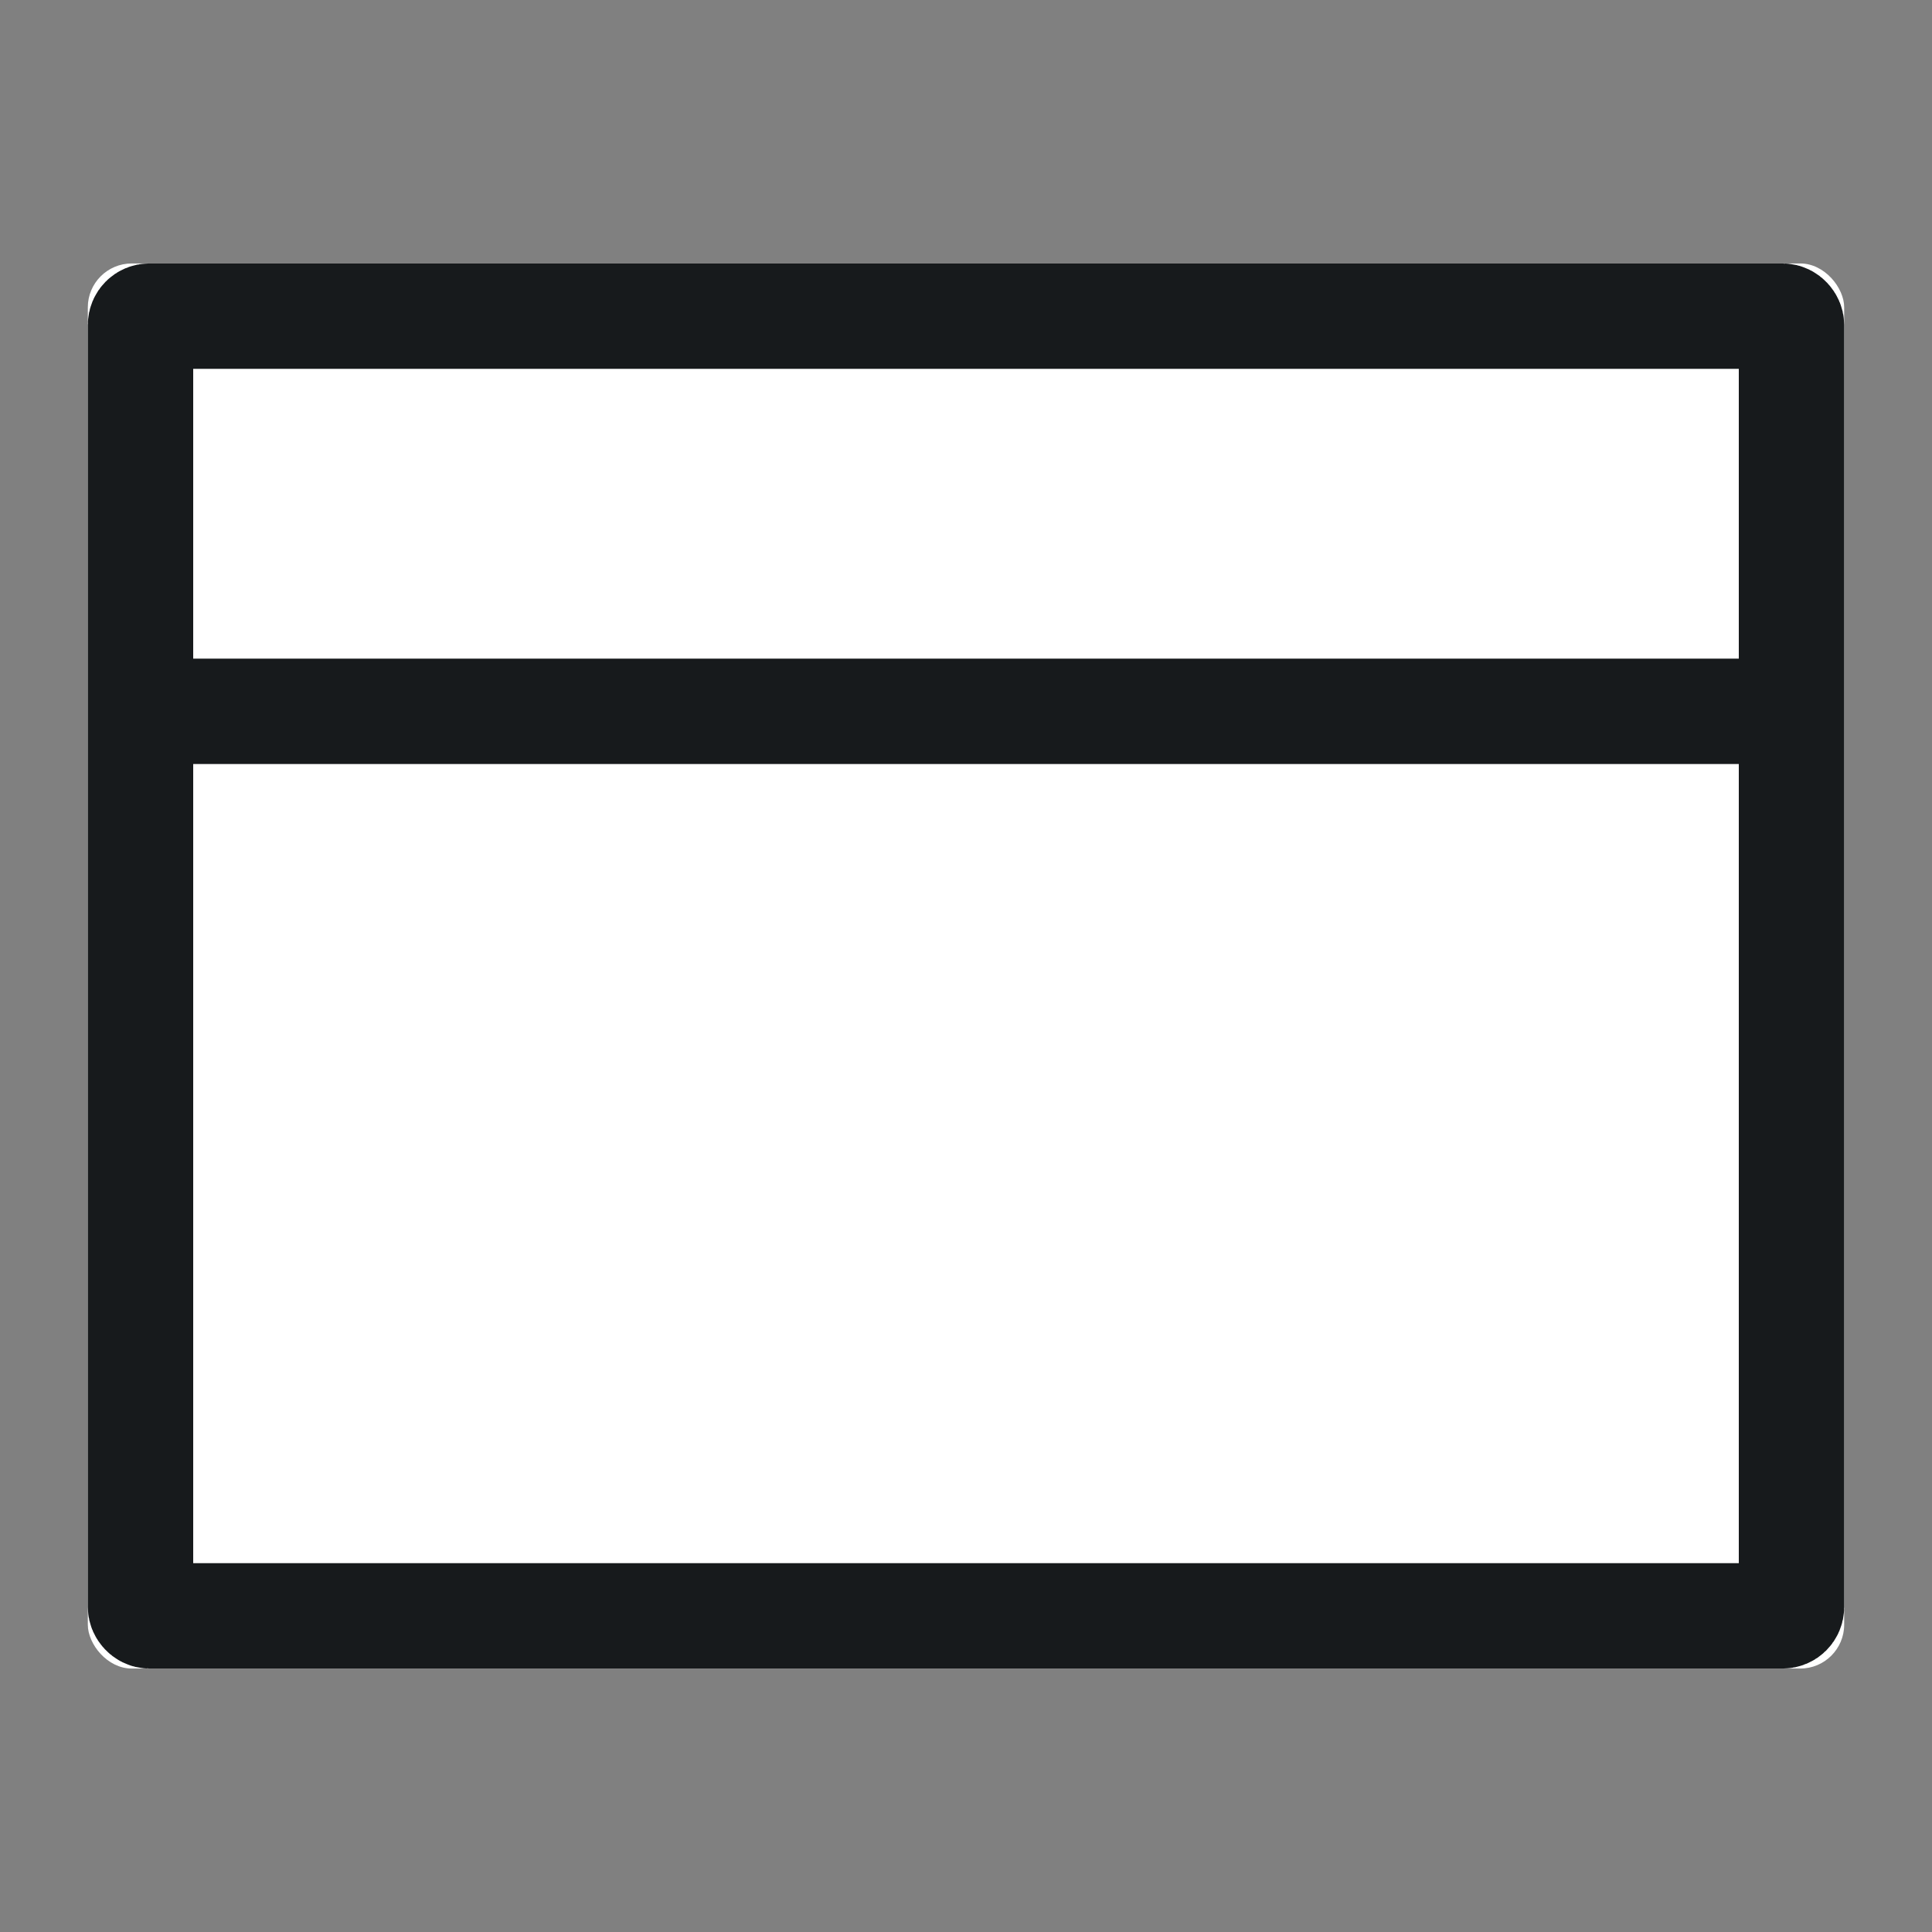 <svg xmlns="http://www.w3.org/2000/svg" width="44" height="44" viewBox="0 0 44 44">
  <rect x="0" y="0" width="44" height="44" fill="#808080" stroke="none"/>
  <g id="그룹_8932" data-name="그룹 8932" transform="translate(-1105 -2673)">
    <g id="그룹_8933" data-name="그룹 8933" transform="translate(0 -4)">
      <g id="사각형_341531" data-name="사각형 341531" transform="translate(1107 2683)" fill="#fff" stroke="#171a1c" stroke-width="2.4">
        <rect width="40" height="32" rx="1" stroke="none"/>
        <rect x="1.2" y="1.2" width="37.6" height="29.6" rx="0.2" fill="none"/>
      </g>
      <rect id="사각형_341532" data-name="사각형 341532" width="39.6" height="2.4" transform="translate(1107.2 2692)" fill="#171a1c"/>
    </g>
    <rect id="사각형_341533" data-name="사각형 341533" width="44" height="44" transform="translate(1105 2673)" fill="none"/>
  </g>
</svg>
